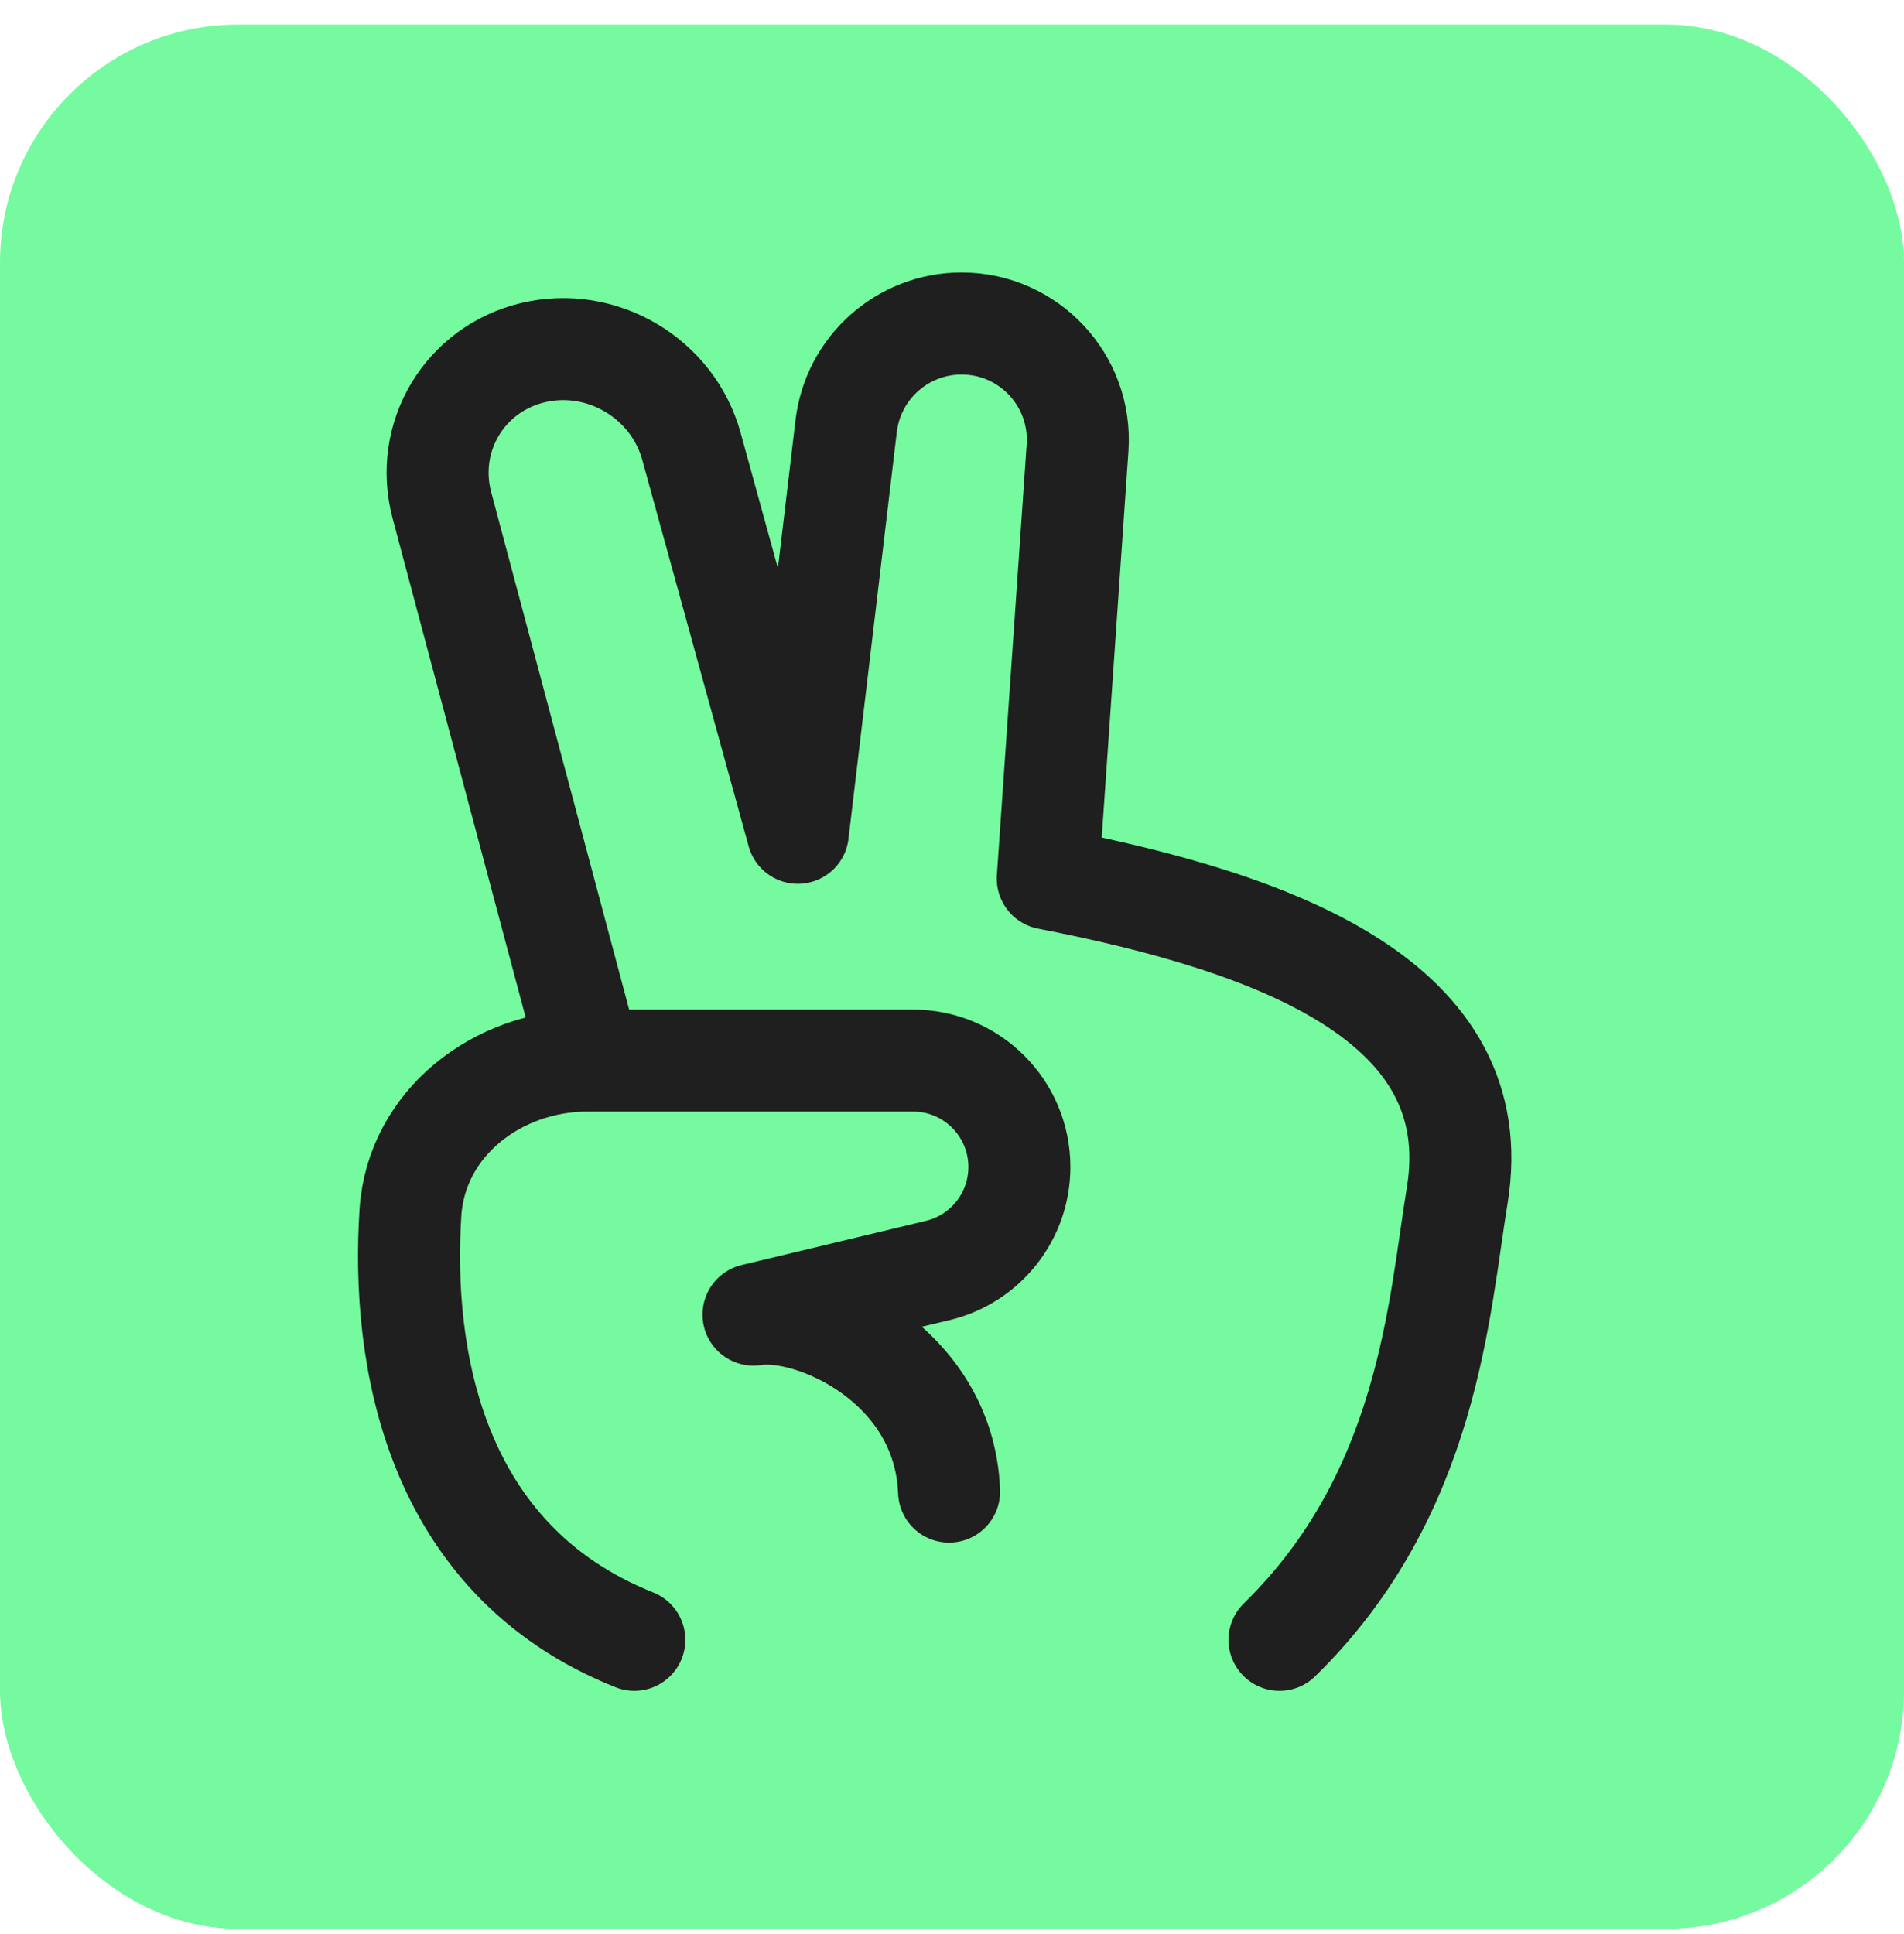 <svg width="64" height="65" viewBox="0 0 64 65" fill="none" xmlns="http://www.w3.org/2000/svg">
<rect y="0.826" width="64" height="64" rx="8" fill="#76FA9F"/>
<g clip-path="url(#clip0_448_17951)">
<path d="M43.008 55.112C48.026 50.214 48.366 43.936 48.982 40.177C50.044 33.696 43.008 31.036 35.219 29.527L36.22 15.05C36.376 12.791 34.586 10.873 32.322 10.873C30.339 10.873 28.671 12.358 28.441 14.328L26.818 27.989L23.242 15.002C22.611 12.712 20.232 11.303 17.921 11.851C15.614 12.399 14.244 14.692 14.854 16.982L19.828 35.636" stroke="#1F1F1F" stroke-width="3.429" stroke-linecap="round" stroke-linejoin="round"/>
<path d="M21.322 55.112C14.546 52.41 13.487 45.548 13.796 40.755C13.991 37.743 16.727 35.644 19.746 35.644H30.689C32.664 35.644 34.265 37.245 34.265 39.221C34.265 40.874 33.131 42.312 31.523 42.698L25.328 44.183C27.28 43.864 31.738 45.833 31.902 50.13" stroke="#1F1F1F" stroke-width="3.429" stroke-linecap="round" stroke-linejoin="round"/>
</g>
<defs>
<clipPath id="clip0_448_17951">
<rect width="48" height="48" fill="white" transform="translate(8 8.826)"/>
</clipPath>
</defs>
</svg>

